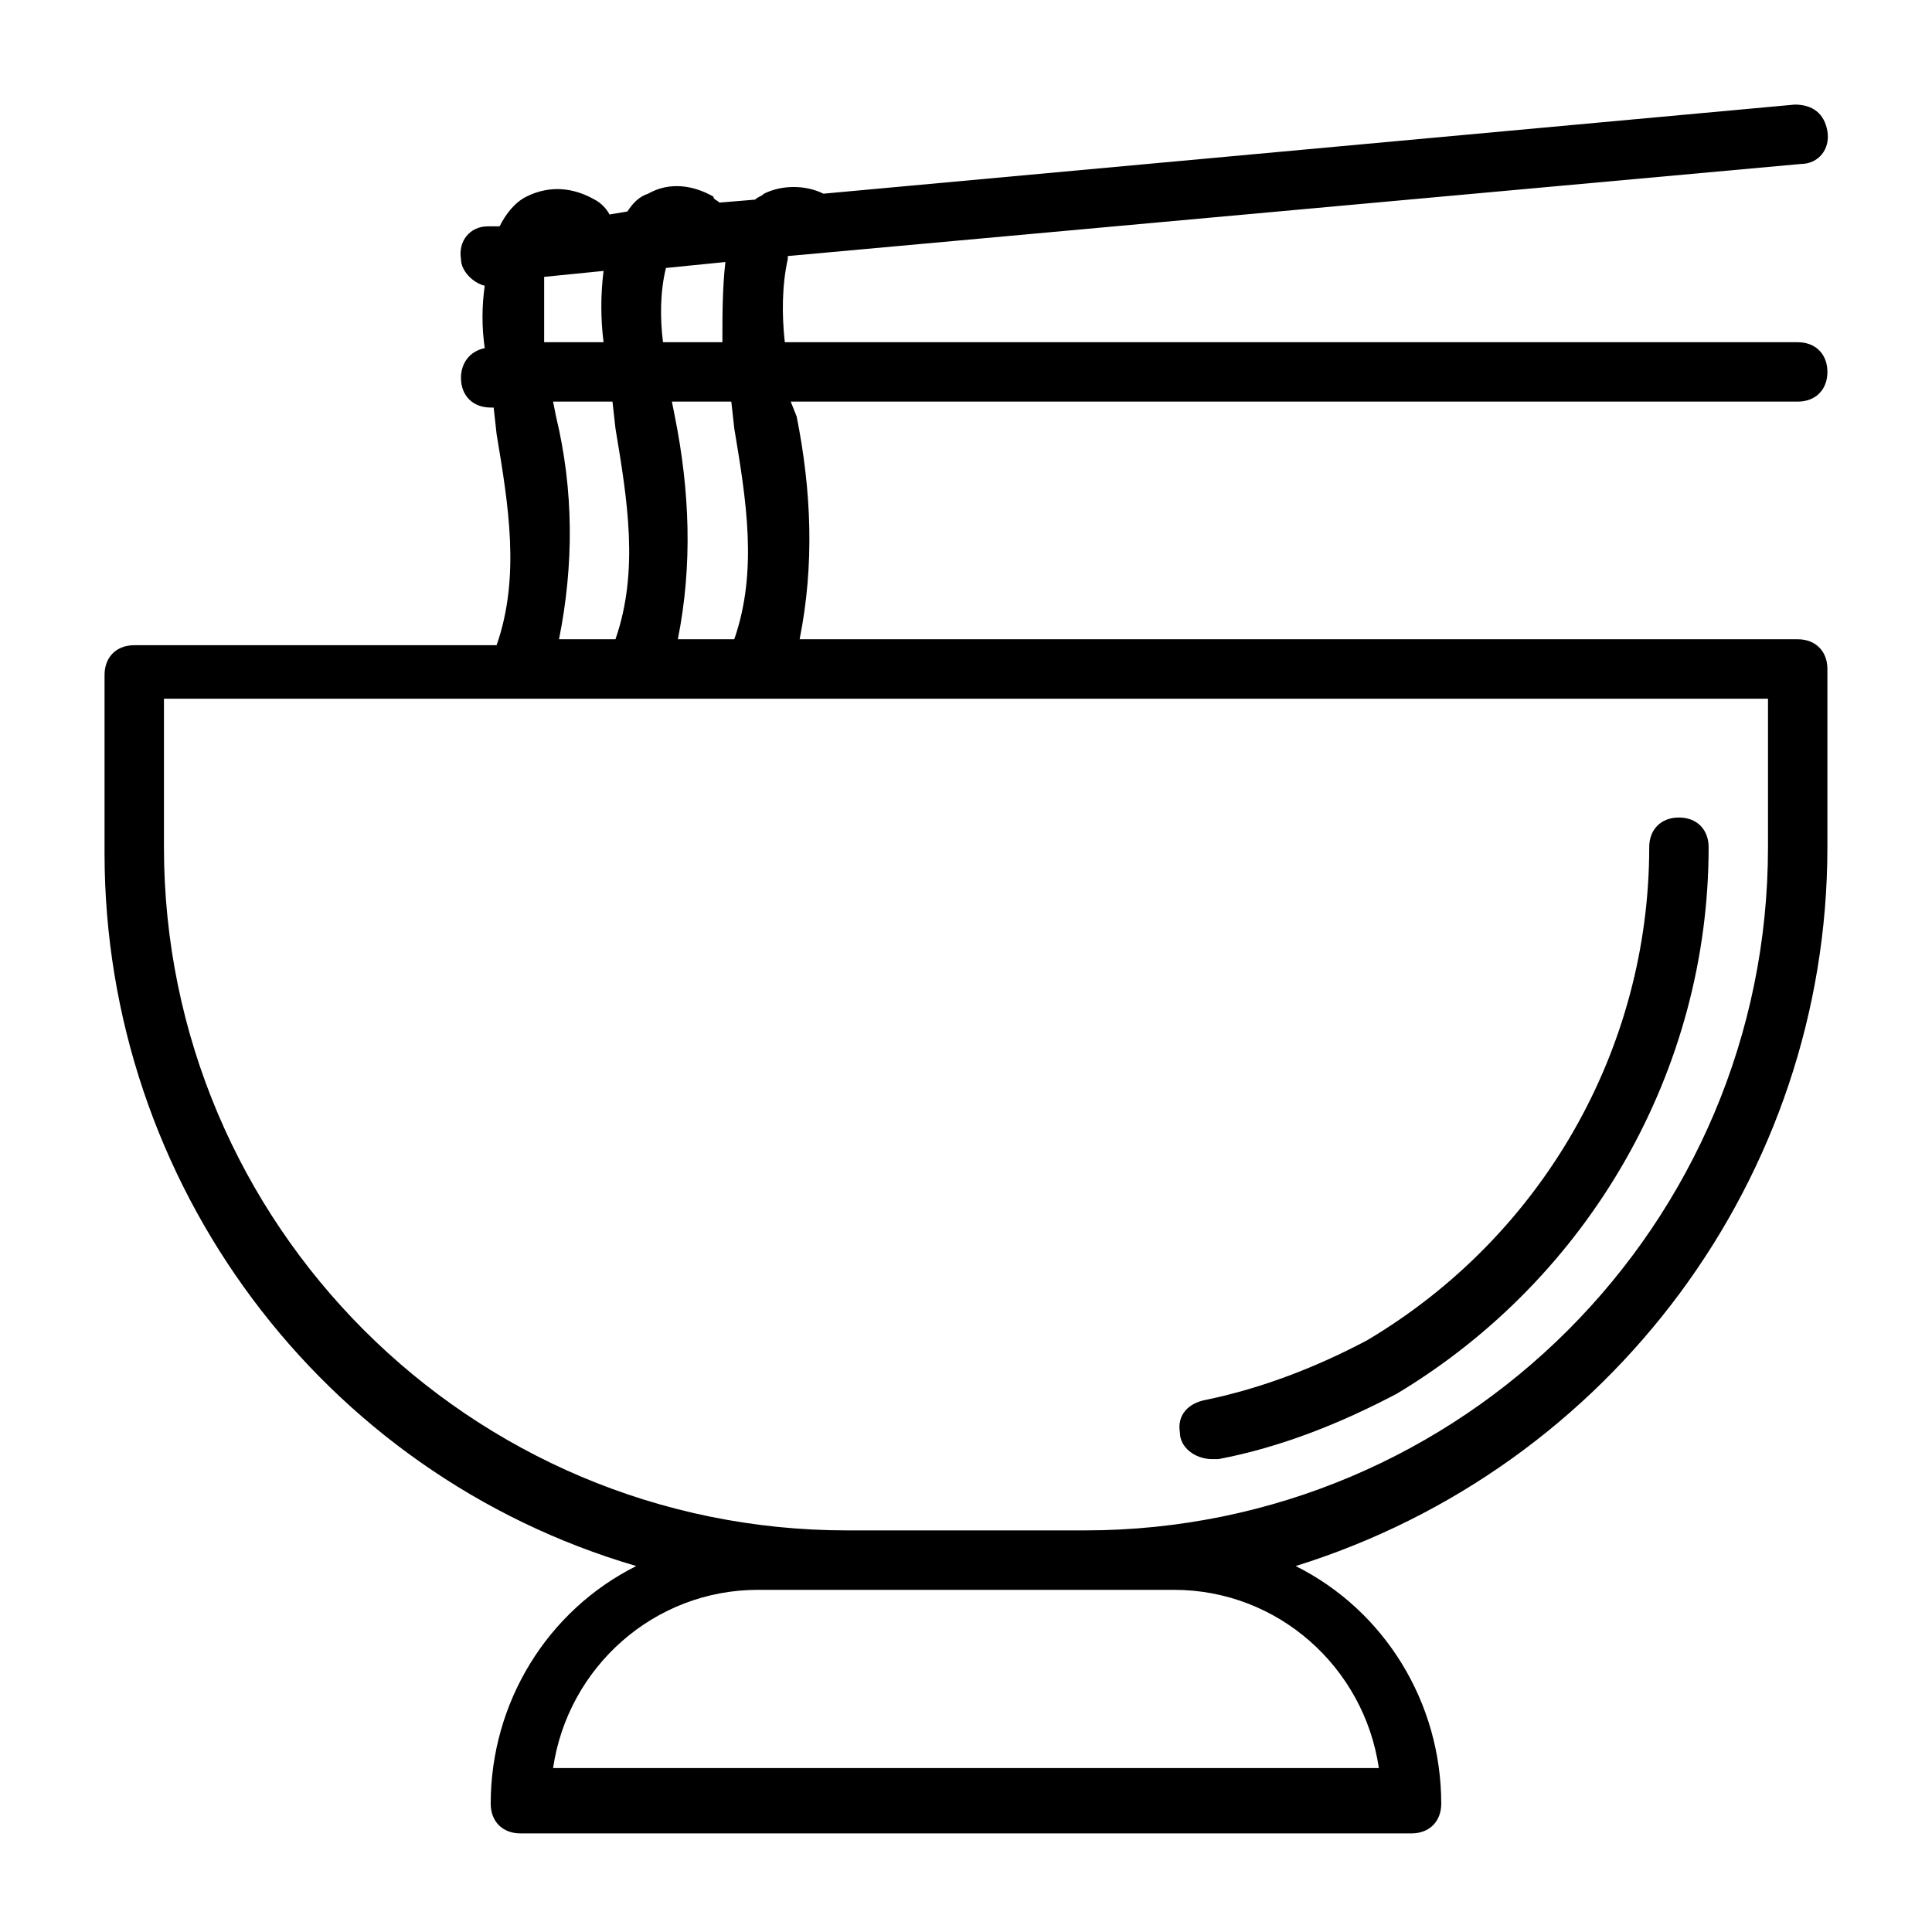 <?xml version="1.0" encoding="UTF-8"?>
<!-- The Best Svg Icon site in the world: iconSvg.co, Visit us! https://iconsvg.co -->
<svg fill="#000000" width="800px" height="800px" version="1.1" viewBox="144 144 512 512" xmlns="http://www.w3.org/2000/svg">
 <g>
  <path d="m620.41 313.41h-264.5c3.938-19.68 3.148-39.359-0.789-59.039l-1.57-3.938h266.86c4.723 0 7.871-3.148 7.871-7.871s-3.148-7.871-7.871-7.871h-268.43c-0.789-7.086-0.789-14.957 0.789-22.043v-0.789l268.43-24.402c4.723 0 7.871-3.938 7.086-8.66-0.789-4.723-3.938-7.082-8.66-7.082l-257.42 23.613c-4.723-2.363-11.02-2.363-15.742 0-0.789 0.789-1.574 0.789-2.363 1.574l-9.445 0.789c-0.789-0.789-1.574-0.789-1.574-1.574-5.512-3.148-11.809-3.938-17.32-0.789-2.363 0.789-3.938 2.363-5.512 4.723l-4.723 0.789c-0.789-1.574-2.363-3.148-3.938-3.938-5.512-3.148-11.809-3.938-18.105-0.789-3.148 1.574-5.512 4.723-7.086 7.871h-3.148c-4.723 0-7.871 3.938-7.086 8.66 0 3.148 3.148 6.297 6.297 7.086-0.789 5.512-0.789 11.02 0 16.531-3.938 0.789-6.297 3.938-6.297 7.871 0 4.723 3.148 7.871 7.871 7.871h0.789l0.789 7.086c3.148 18.895 6.297 37.785 0 55.891l-96.035 0.004c-4.723 0-7.871 3.148-7.871 7.871v47.23c0 87.379 57.465 164.52 140.91 188.93-23.617 11.809-38.574 36.211-38.574 62.977 0 4.723 3.148 7.871 7.871 7.871h236.16c4.723 0 7.871-3.148 7.871-7.871 0-26.766-14.957-51.168-38.574-62.977 83.445-25.977 140.91-103.12 140.91-190.5v-47.23c0-4.727-3.152-7.875-7.875-7.875zm-281.82-55.891c3.148 18.895 6.297 37.785 0 55.891h-14.957c3.938-19.68 3.148-39.359-0.789-59.039l-0.785-3.938h15.742zm-3.148-22.828h-15.742c-0.789-6.297-0.789-13.383 0.789-19.68l15.742-1.574c-0.789 7.082-0.789 14.168-0.789 21.254zm-47.234-17.32 15.742-1.574c-0.789 6.297-0.789 12.594 0 18.895h-15.742v-17.32zm3.148 37-0.785-3.938h15.742l0.789 7.086c3.148 18.895 6.297 37.785 0 55.891h-14.957c3.934-19.68 3.934-39.359-0.789-59.039zm163.74 310.95c27.551 0 50.383 20.469 54.316 47.23h-218.84c3.938-26.766 26.766-47.23 54.316-47.23zm157.44-196.8c0 99.977-81.082 181.05-181.05 181.05h-62.977c-99.977 0-181.06-81.082-181.06-181.05v-39.359h425.09z"/>
  <path d="m465.34 530.68h1.574c16.531-3.148 32.273-9.445 47.23-17.32 51.172-30.699 82.66-85.805 82.66-144.84 0-4.723-3.148-7.871-7.871-7.871-4.723 0-7.871 3.148-7.871 7.871 0 53.531-28.34 103.12-74.785 130.68-13.383 7.086-27.551 12.594-42.508 15.742-4.723 0.789-7.871 3.938-7.086 8.66-0.004 3.934 3.934 7.086 8.656 7.086z"/>
 </g>
</svg>